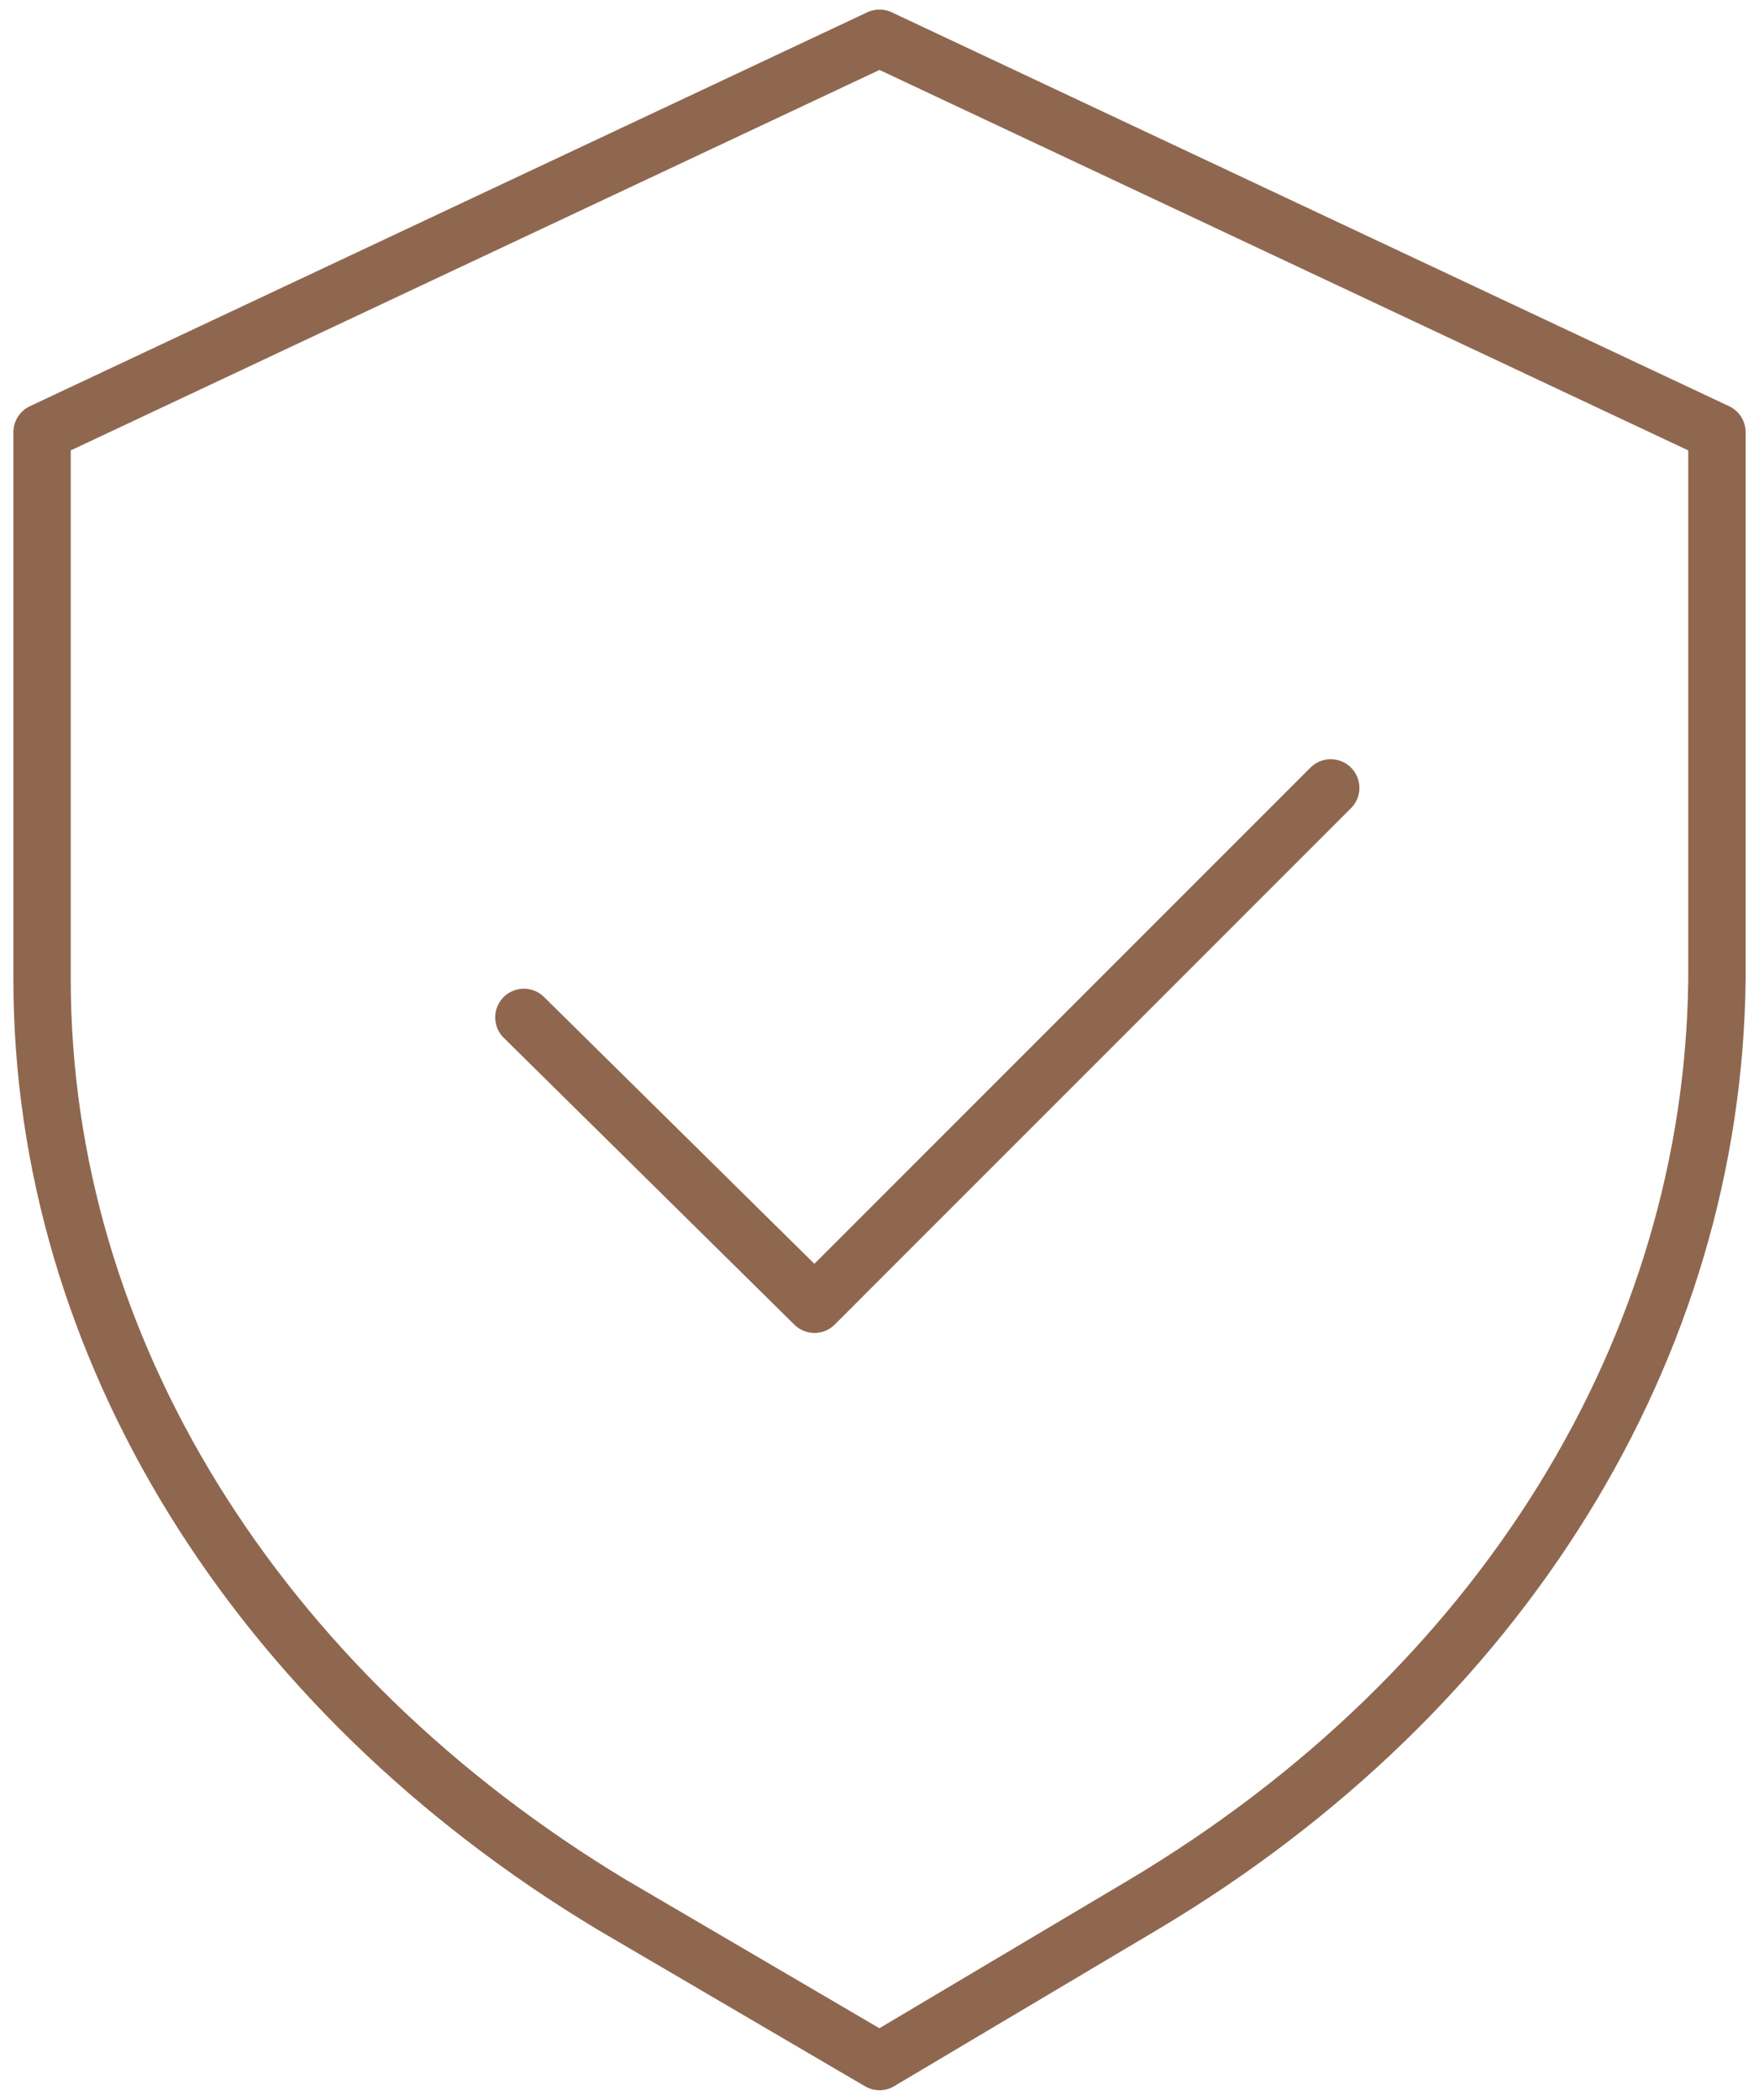 <?xml version="1.0" encoding="utf-8"?>
<!-- Generator: Adobe Illustrator 23.0.3, SVG Export Plug-In . SVG Version: 6.00 Build 0)  -->
<svg version="1.1" id="Слой_1" xmlns="http://www.w3.org/2000/svg" xmlns:xlink="http://www.w3.org/1999/xlink" x="0px" y="0px"
	 viewBox="0 0 46 54.9" style="enable-background:new 0 0 46 54.9;" xml:space="preserve">
<style type="text/css">
	.st0{fill:none;stroke:#8F674F;stroke-width:1.5;stroke-linecap:round;stroke-linejoin:round;stroke-miterlimit:10;}
</style>
<g>
	<path class="st0" d="M29.9,49.8L23,53.9L16,49.8C6.7,44.2,1.1,35.2,1.1,25.6V11.3L23,1l21.9,10.3v14.3
		C44.8,35.2,39.3,44.2,29.9,49.8z"/>
	<polyline class="st0" points="13.7,26.6 21.3,34.1 34.8,20.6 	"/>
</g>
</svg>

